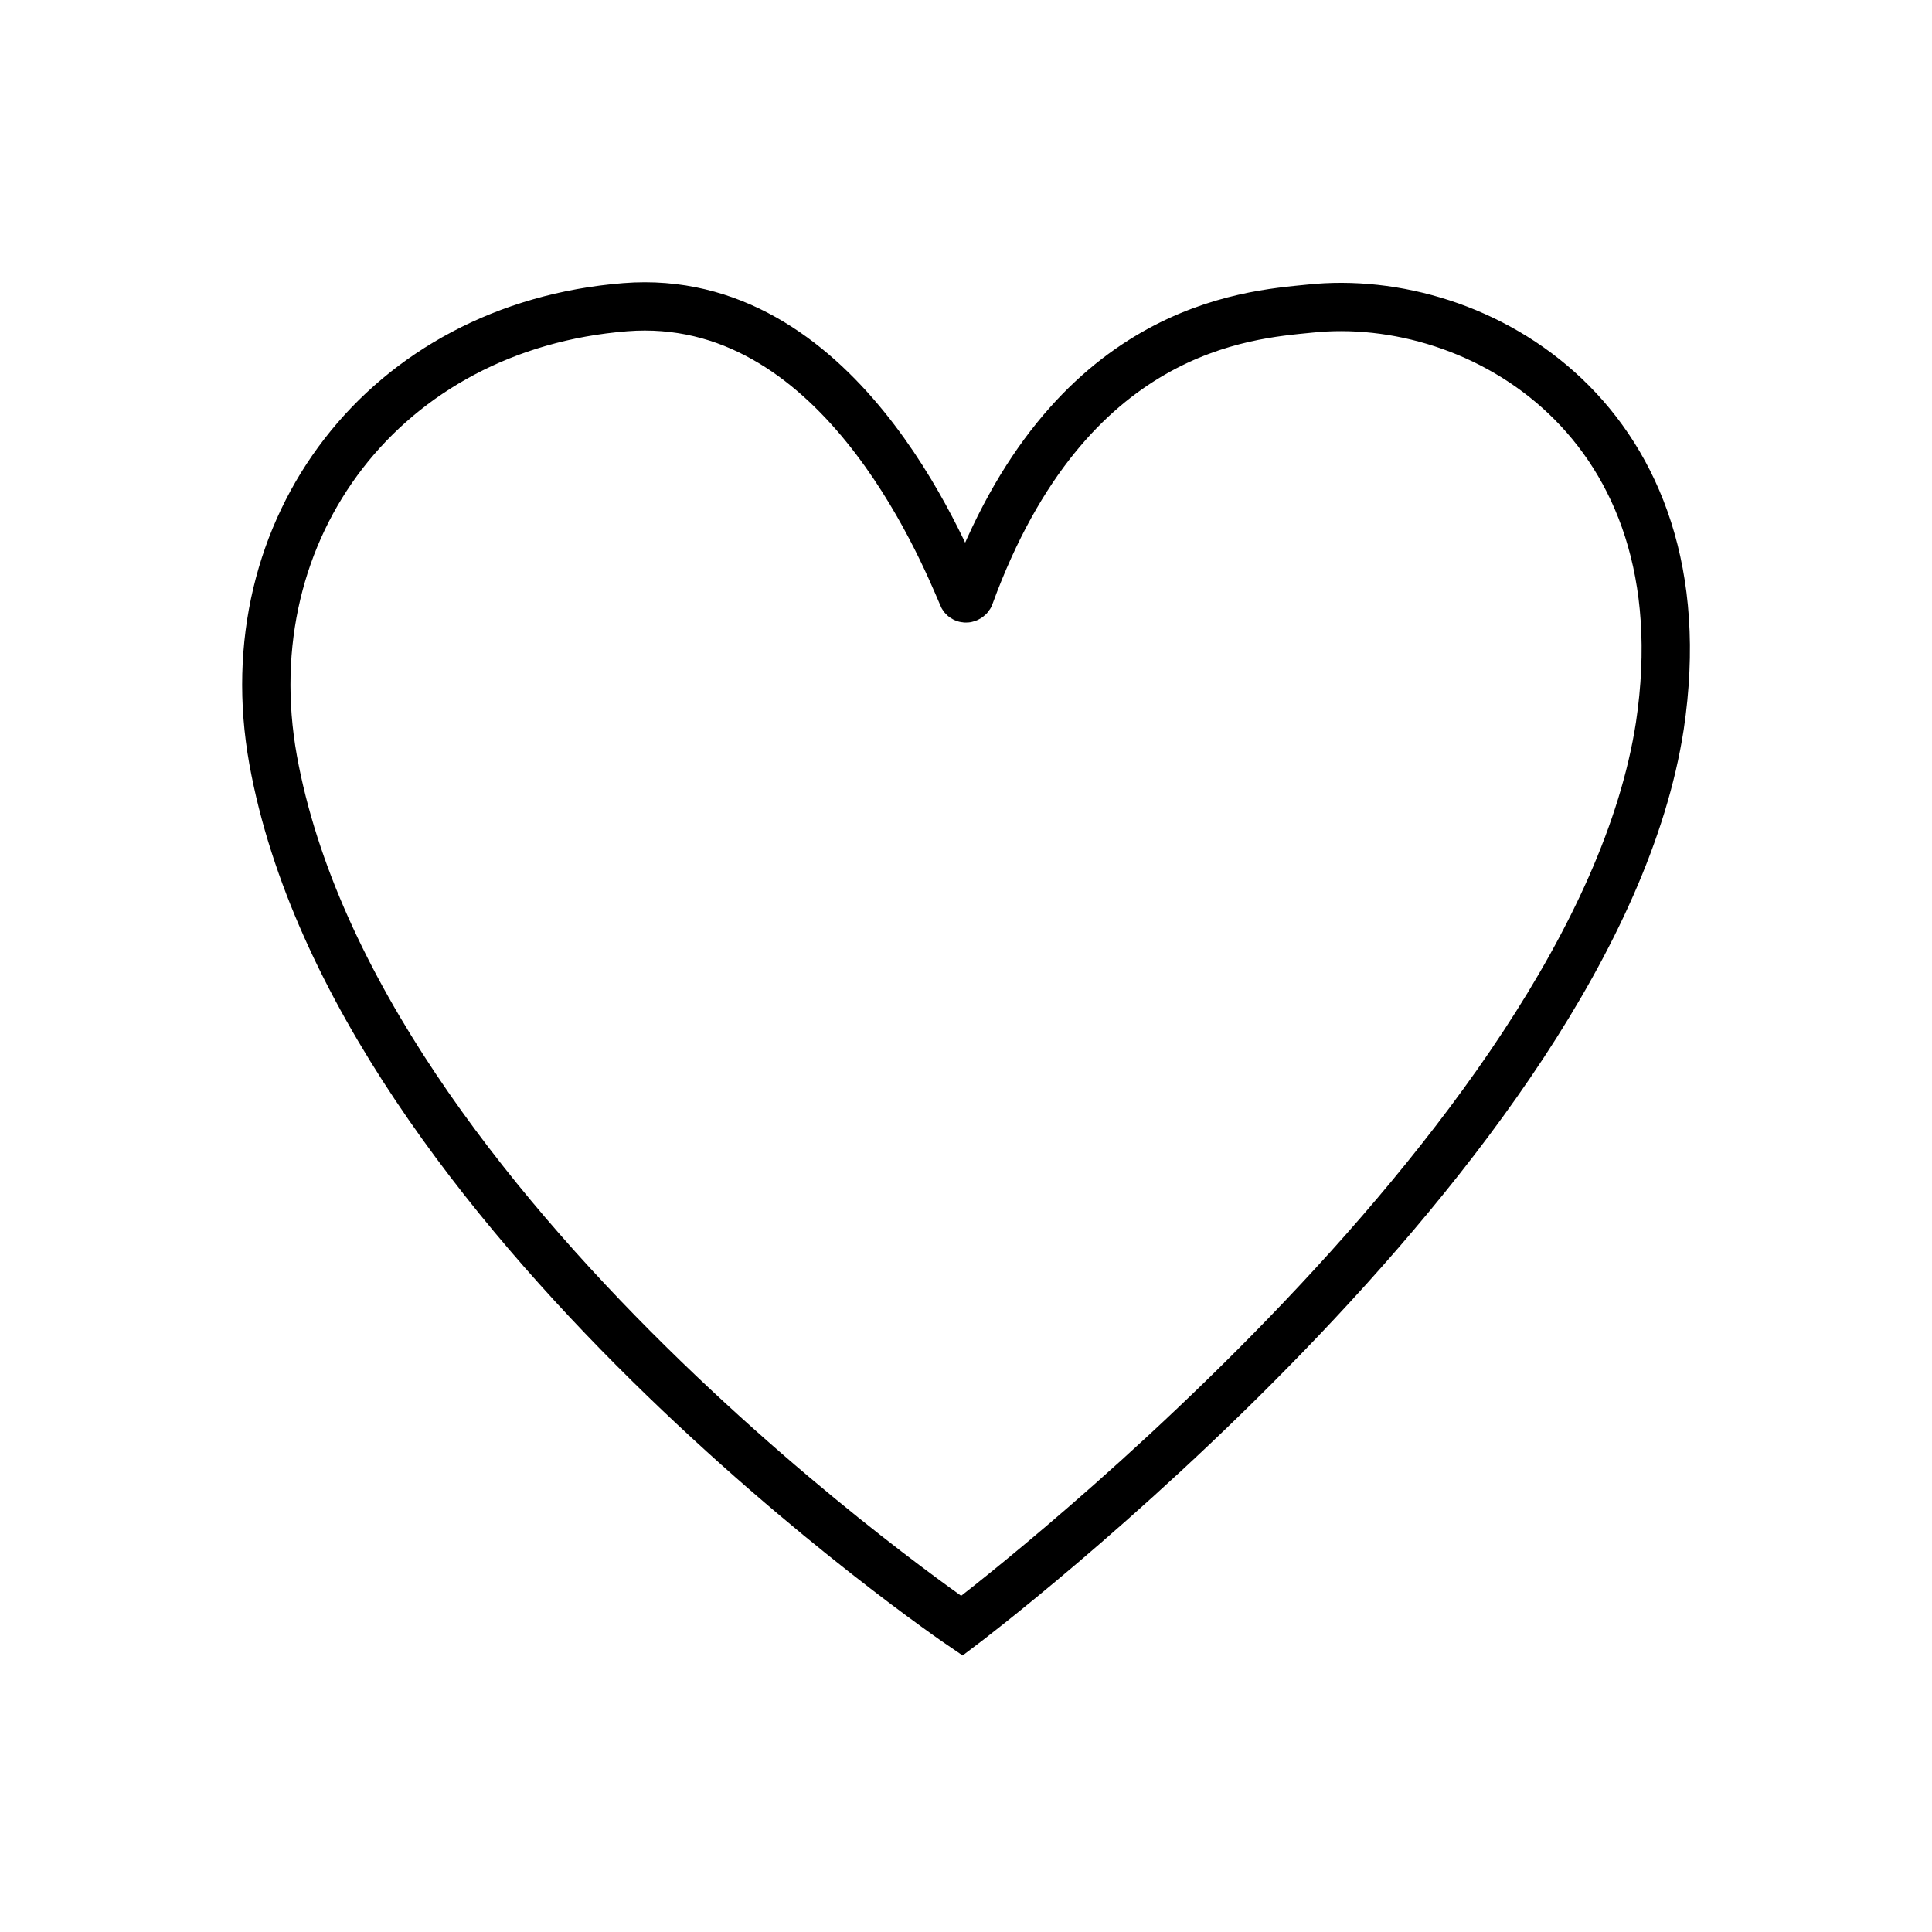 <svg xml:space="preserve" style="enable-background:new 0 0 800 800;" viewBox="0 0 800 800" y="0px" x="0px" xmlns:xlink="http://www.w3.org/1999/xlink" xmlns="http://www.w3.org/2000/svg" id="Layer_1" version="1.1">
<style type="text/css">
	.st0{fill:none;stroke:#000000;stroke-width:20;stroke-miterlimit:50;}
</style>
<g>
	<path d="M113.1,314.7c-17.3-96.3,46.5-179.6,145.8-187.5c87.5-6.9,130.9,99.1,139.6,119.4c0.2,0.9,1.1,1.4,2,1.1
		c0.5-0.2,1-0.6,1.1-1.1c40.7-111.4,114.7-116.2,140.7-118.8c70-7.5,163.9,46.6,145,172.8c-27,175-289,372.6-289,372.6
		S147.2,502.8,113.1,314.7z" class="st0"></path>
</g>
</svg>
